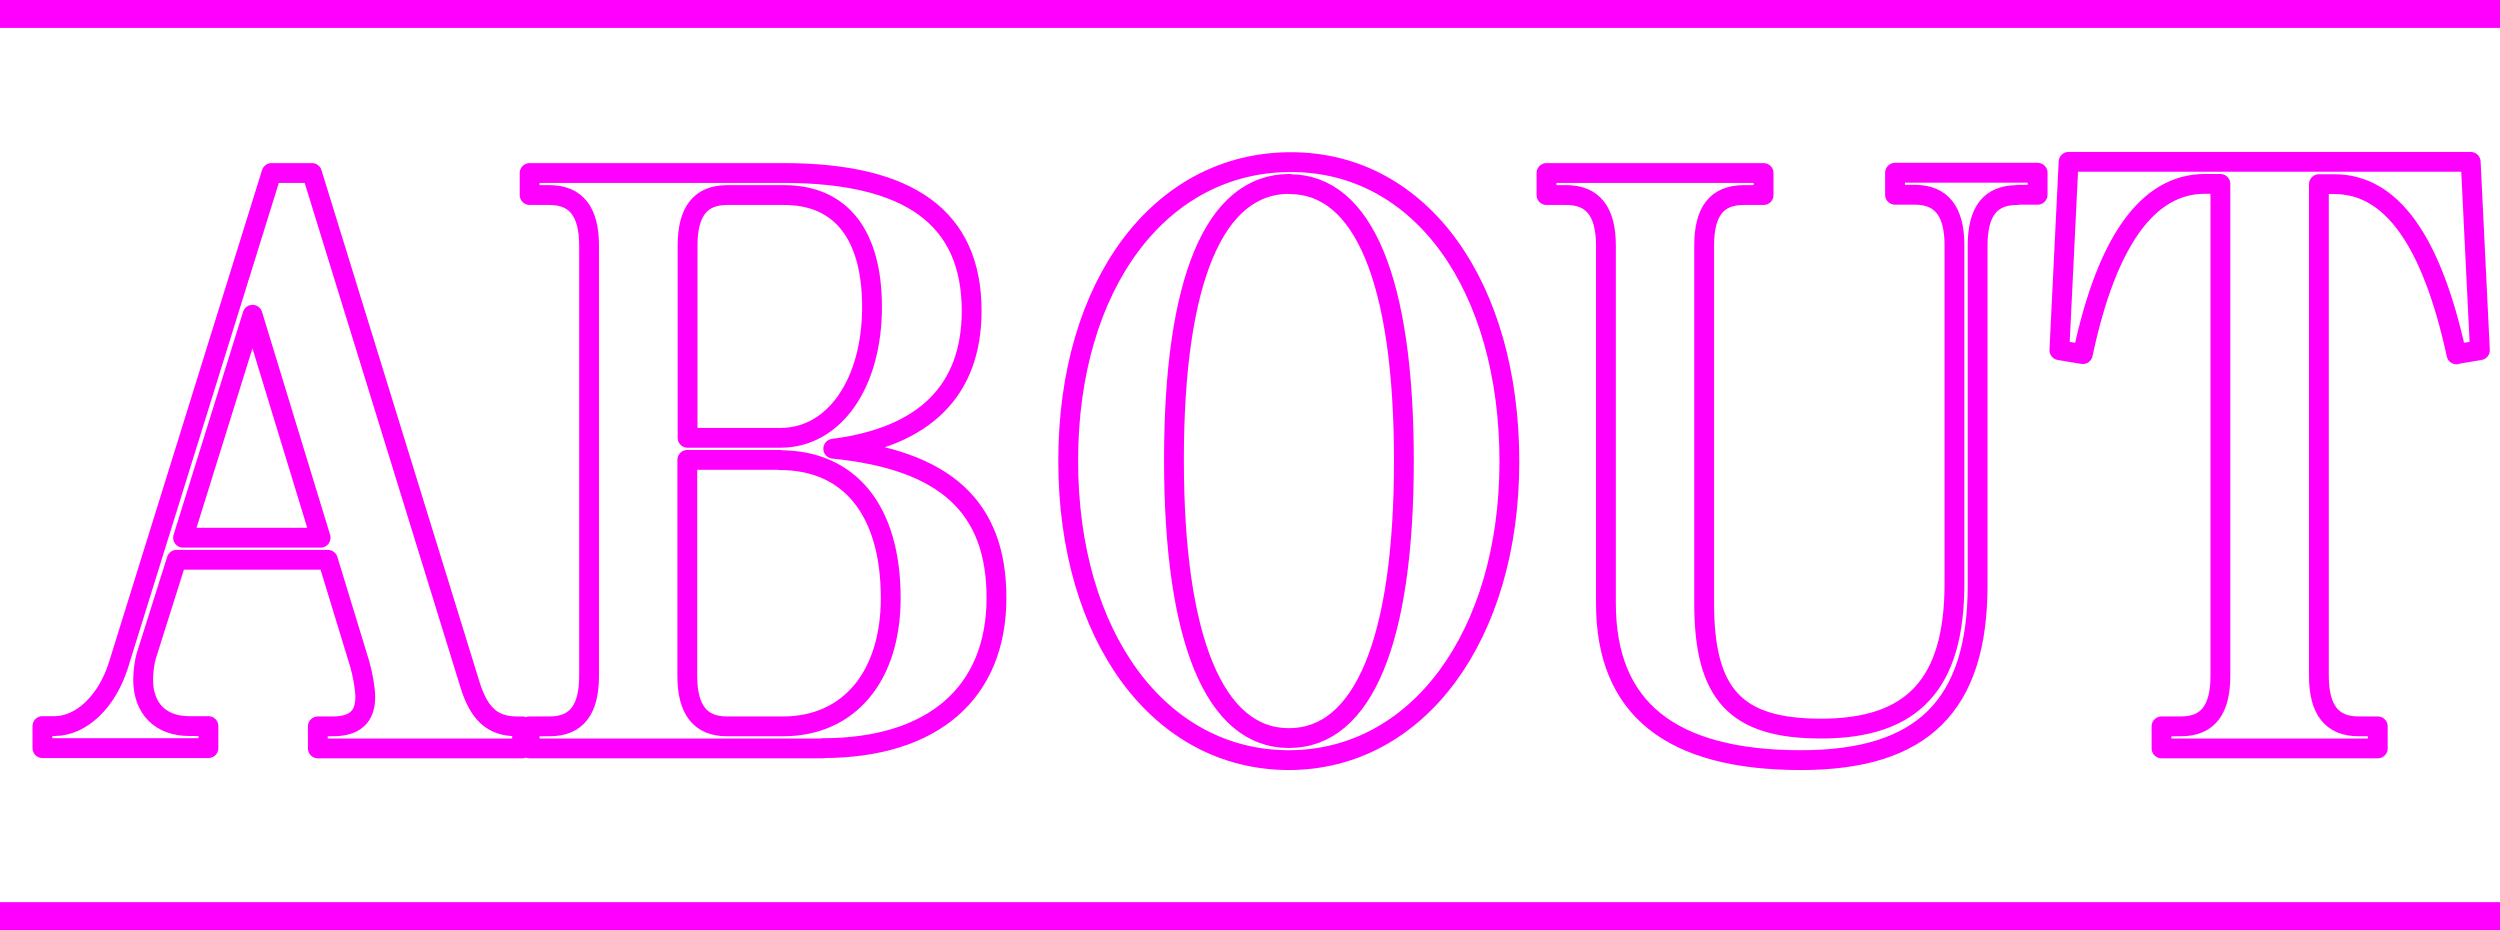 <?xml version="1.0" encoding="UTF-8"?>
<svg id="_レイヤー_2" data-name="レイヤー 2" xmlns="http://www.w3.org/2000/svg" viewBox="0 0 89.59 33.33">
  <defs>
    <style>
      .cls-1 {
        stroke-linejoin: round;
        stroke-width: .71px;
      }

      .cls-1, .cls-2 {
        fill: none;
        stroke: #f0f;
      }

      .cls-2 {
        stroke-miterlimit: 10;
      }
    </style>
  </defs>
  <g id="_レイヤー_1-2" data-name="レイヤー 1">
    <g>
      <g>
        <line class="cls-2" y1=".5" x2="89.59" y2=".5"/>
        <line class="cls-2" y1="32.83" x2="89.59" y2="32.83"/>
      </g>
      <g>
        <path class="cls-1" d="M11.39,26.82v-.79h.53c.79,0,1.17-.34,1.17-1.05,0-.31-.1-.85-.2-1.19l-1.14-3.73h-5.42l-1.07,3.39c-.08.23-.13.62-.13.9,0,1.05.63,1.67,1.65,1.67h.69v.79H1.52v-.79h.43c.97,0,1.88-.88,2.29-2.17L9.73,6.2h1.45l5.67,18.36c.33,1.04.81,1.47,1.68,1.47h.18v.79h-7.32ZM9.05,11.28l-2.49,7.99h4.93l-2.44-7.99Z"/>
        <path class="cls-1" d="M29.48,26.82h-10.5v-.79h.71c.97,0,1.42-.59,1.42-1.81v-15.42c0-1.21-.46-1.81-1.42-1.81h-.71v-.79h9.1c4.52,0,6.74,1.61,6.74,4.94,0,2.85-1.68,4.52-4.96,4.94,4.02.4,5.85,2.09,5.85,5.34,0,3.42-2.29,5.39-6.23,5.39ZM28.09,6.99h-2.03c-.96,0-1.42.59-1.42,1.81v6.89h3.33c1.93,0,3.28-1.95,3.28-4.69,0-2.6-1.12-4.01-3.15-4.01ZM27.96,16.48h-3.33v7.74c0,1.21.46,1.81,1.42,1.81h2.01c2.36,0,3.86-1.78,3.86-4.6,0-3.14-1.47-4.94-3.97-4.94Z"/>
        <path class="cls-1" d="M46.19,27.24c-4.65,0-7.91-4.43-7.91-10.73s3.28-10.7,7.98-10.7,7.83,4.49,7.83,10.73-3.28,10.7-7.91,10.7ZM46.21,6.59c-2.7,0-4.14,3.47-4.14,9.89s1.45,9.97,4.12,9.97,4.12-3.5,4.12-9.94-1.45-9.91-4.09-9.91Z"/>
        <path class="cls-1" d="M72.29,6.99c-.97,0-1.42.59-1.42,1.81v12.17c0,4.32-1.98,6.27-6.33,6.27-4.68,0-6.99-1.86-6.99-5.62v-12.82c0-1.21-.46-1.81-1.42-1.81h-.71v-.79h7.78v.79h-.71c-.97,0-1.42.59-1.42,1.81v12.82c0,3.28,1.14,4.49,4.19,4.49,3.3,0,4.78-1.61,4.78-5.2v-12.12c0-1.21-.46-1.81-1.42-1.81h-.71v-.79h5.11v.79h-.71Z"/>
        <path class="cls-1" d="M88.03,12.7c-.89-4.1-2.34-6.1-4.37-6.1h-.56v17.62c0,1.21.46,1.81,1.42,1.81h.69v.79h-7.75v-.79h.69c.97,0,1.42-.59,1.42-1.81V6.59h-.56c-2.03,0-3.51,2.03-4.37,6.1l-.84-.14.33-6.75h14.41l.33,6.75-.84.14Z"/>
      </g>
    </g>
  </g>
</svg>